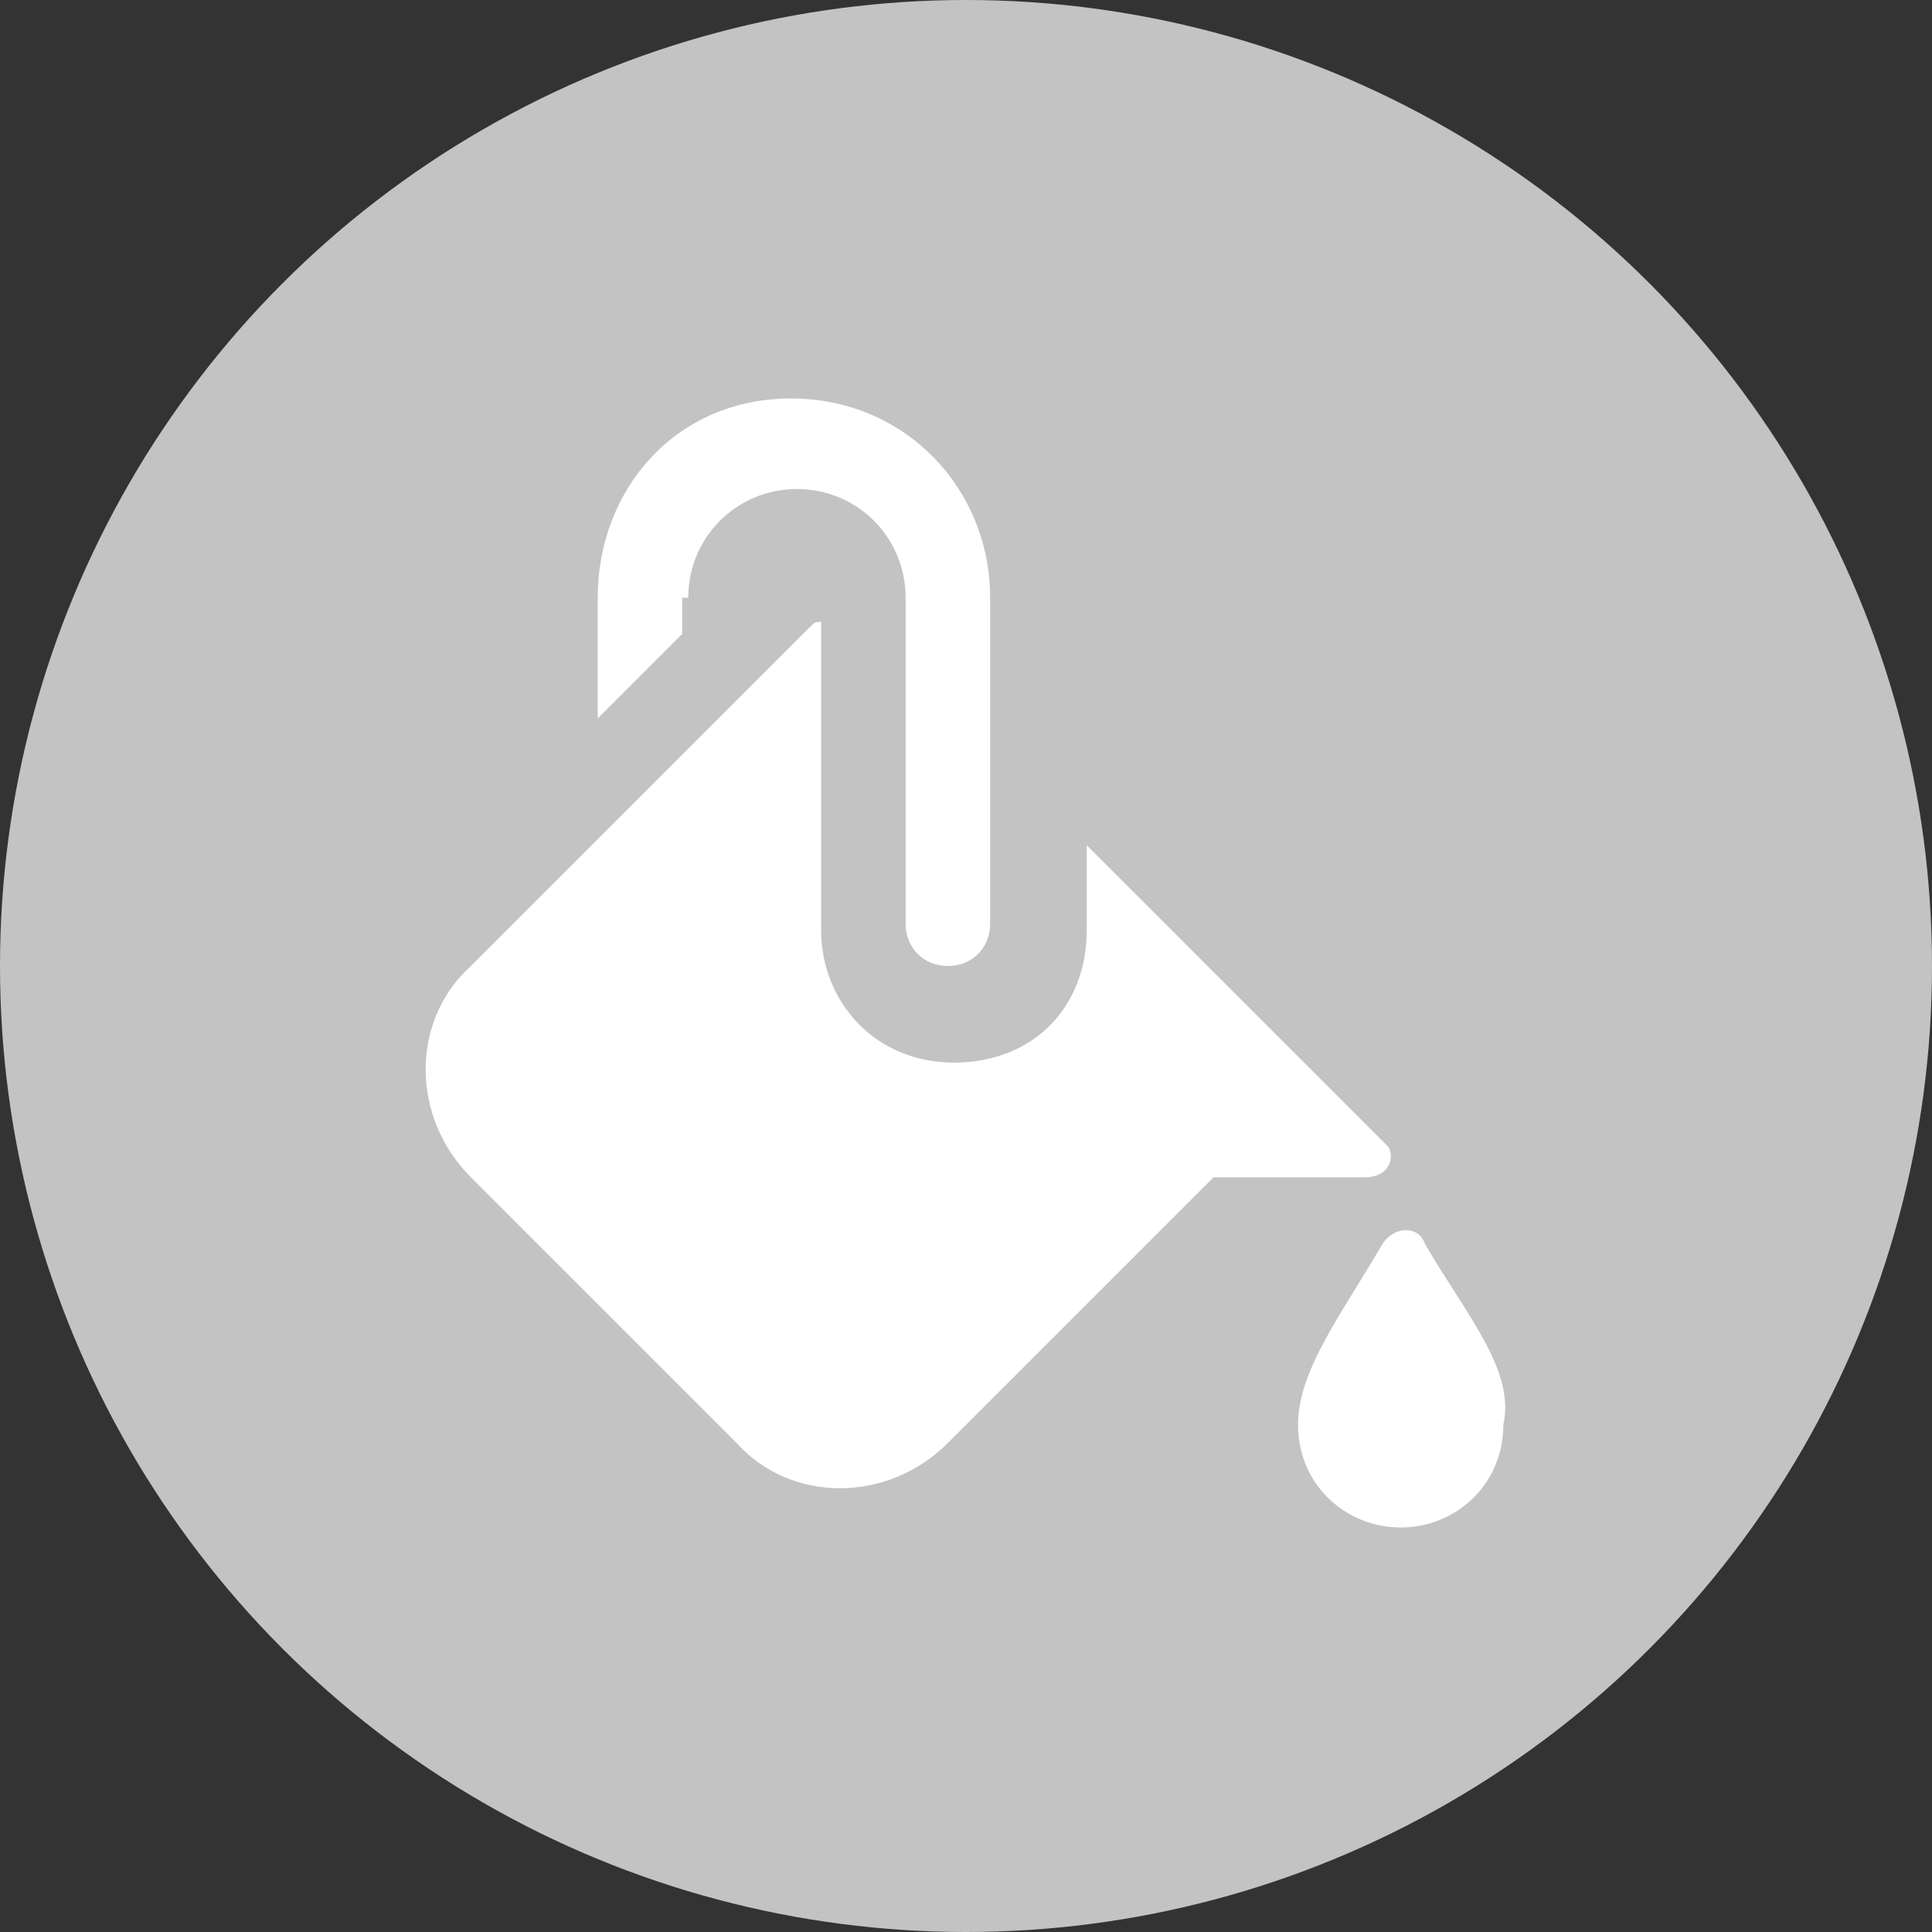 <?xml version="1.0" encoding="utf-8"?>
<!-- Generator: Adobe Illustrator 23.0.1, SVG Export Plug-In . SVG Version: 6.00 Build 0)  -->
<svg version="1.1" id="Ebene_3" xmlns="http://www.w3.org/2000/svg" xmlns:xlink="http://www.w3.org/1999/xlink" x="0px" y="0px"
	 width="32px" height="32px" viewBox="0 0 32 32" style="enable-background:new 0 0 32 32;" xml:space="preserve">
<rect x="0" y="0" width="32" height="32" fill="#333333" stroke="none"/>
<style type="text/css">
	.st0{fill:#C3C3C3;}
	.st1{fill:#FFFFFF;}
</style>
<circle class="st0" cx="16" cy="16" r="16"/>
<g id="fill_1_">
	<path id="fill" class="st1" d="M22.6,19.5h-2.5l-4.4,4.4c-1,1-2.6,1-3.5,0l-4.4-4.4c-1-1-1-2.6,0-3.5l5.6-5.6
		c0.1-0.1,0.1-0.1,0.2-0.1v5.1c0,1.2,0.9,2.2,2.2,2.2s2.2-0.9,2.2-2.2v-1.4l5,5C23.1,19.2,23,19.5,22.6,19.5z M23.6,20.6
		c-0.1-0.3-0.5-0.3-0.7,0c-0.7,1.2-1.4,2.1-1.4,3c0,1,0.8,1.7,1.7,1.7c0.9,0,1.7-0.7,1.7-1.7C25.1,22.7,24.3,21.8,23.6,20.6z
		 M11.4,9.9c0-1,0.8-1.8,1.8-1.8S15,8.9,15,9.9v5.4c0,0.4,0.3,0.7,0.7,0.7s0.7-0.3,0.7-0.7V9.9c0-1.8-1.4-3.3-3.3-3.3
		S9.9,8.1,9.9,9.9v2l1.4-1.4V9.9z"/>
</g>
</svg>
